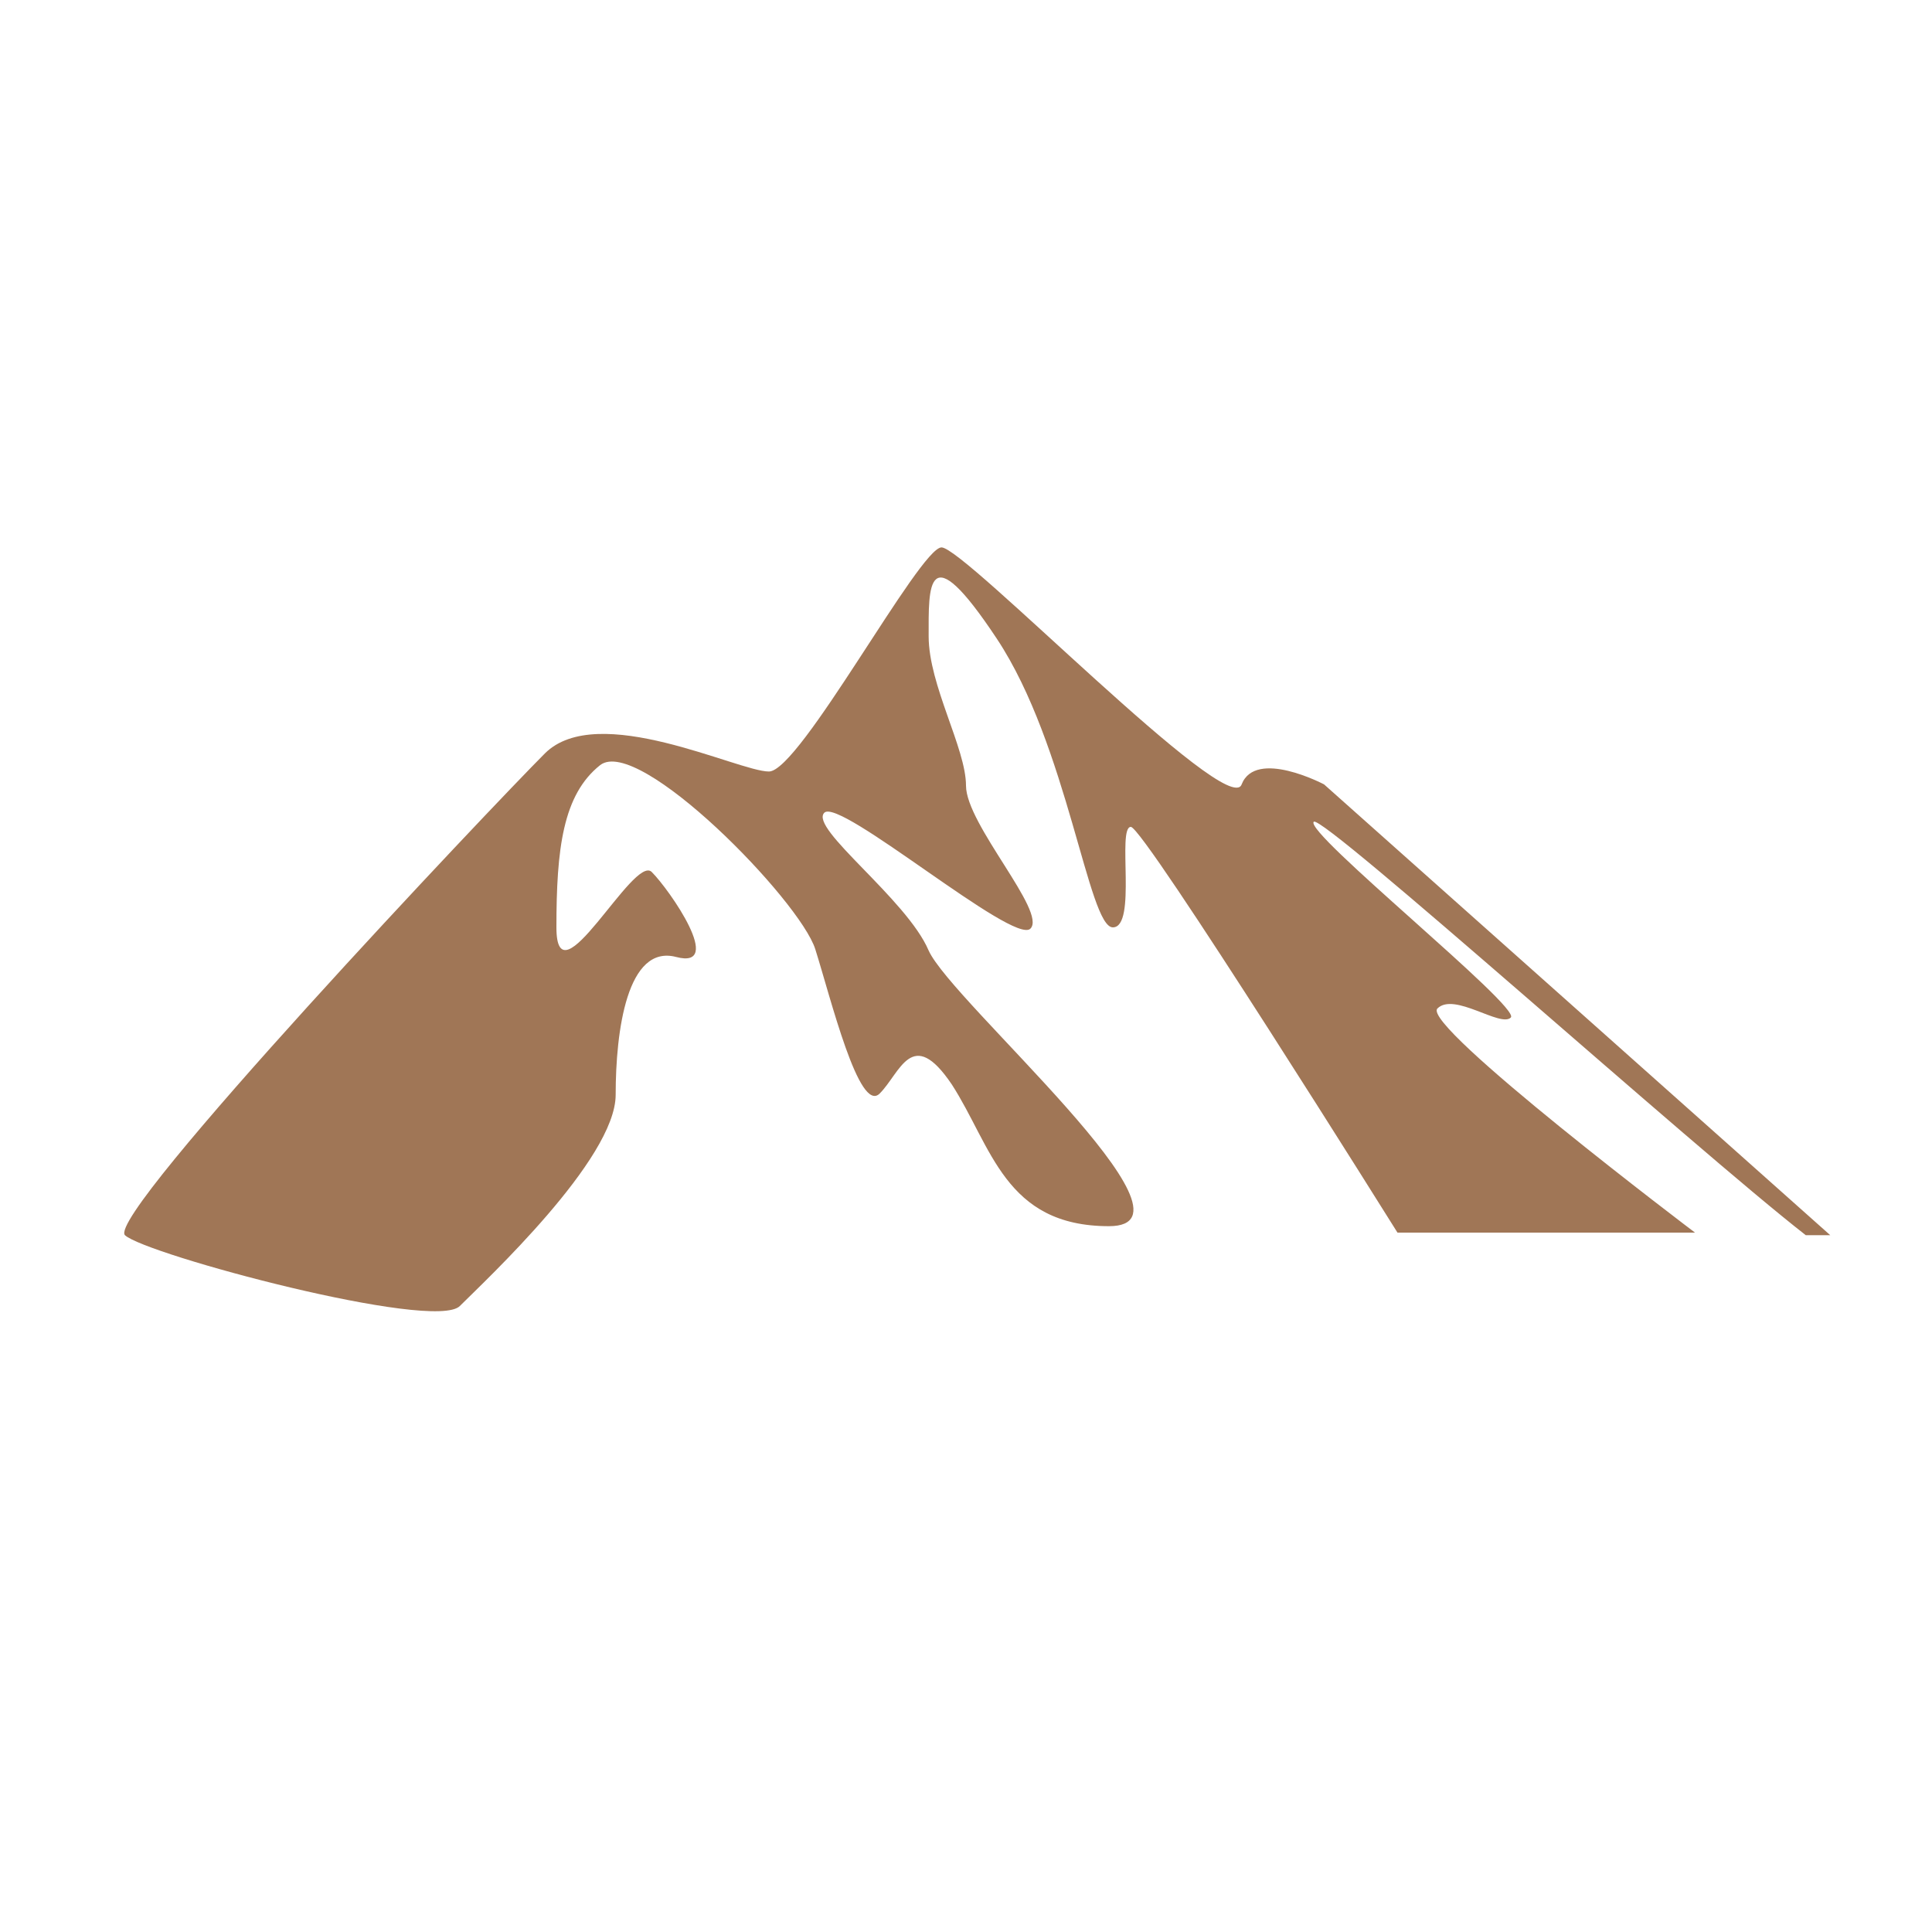 <?xml version="1.0" encoding="utf-8"?>
<!-- Generator: Adobe Illustrator 21.1.0, SVG Export Plug-In . SVG Version: 6.00 Build 0)  -->
<svg version="1.1" id="Layer_1" xmlns="http://www.w3.org/2000/svg" xmlns:xlink="http://www.w3.org/1999/xlink" x="0px" y="0px"
	 viewBox="0 0 150 150" style="enable-background:new 0 0 150 150;" xml:space="preserve">
<style type="text/css">
	.Shadow{fill:#FFFFFF;}
	.Round_x0020_Corners_x0020_10_x0020_pt{fill:none;}
	.Live_x0020_Reflect_x0020_X{fill:none;}
	.Illuminate_x0020_Yellow_x0020_{fill:#F4D63A;stroke:#FFFFFF;stroke-width:0.25;stroke-miterlimit:1;}
	.Tissue_x0020_Paper{opacity:0.75;fill:url(#SVGID_1_);}
	.st0{fill:#A07656;}
</style>
<linearGradient id="SVGID_1_" gradientUnits="userSpaceOnUse" x1="0" y1="0" x2="1" y2="0">
	<stop  offset="0" style="stop-color:#00A14B"/>
	<stop  offset="3.073597e-03" style="stop-color:#0BA449"/>
	<stop  offset="2.030038e-02" style="stop-color:#43B13D"/>
	<stop  offset="3.804234e-02" style="stop-color:#75BD33"/>
	<stop  offset="5.591905e-02" style="stop-color:#A0C72A"/>
	<stop  offset="7.395346e-02" style="stop-color:#C2CF23"/>
	<stop  offset="9.220055e-02" style="stop-color:#DDD61E"/>
	<stop  offset="0.111" style="stop-color:#F0DA1A"/>
	<stop  offset="0.13" style="stop-color:#FBDD18"/>
	<stop  offset="0.15" style="stop-color:#FFDE17"/>
	<stop  offset="0.3" style="stop-color:#F26522"/>
	<stop  offset="0.47" style="stop-color:#00A14B"/>
	<stop  offset="0.64" style="stop-color:#FFDE17"/>
	<stop  offset="0.801" style="stop-color:#F26522"/>
	<stop  offset="1" style="stop-color:#00A14B"/>
</linearGradient>
<path class="st0" d="M140.2,95.9h1.9l-39.3-35c0,0-5.3-2.8-6.4,0c-1,2.8-21.5-18.4-23.3-18.4c-1.7,0-11,17.4-13.4,17.4
	c-2.4,0-13.3-5.5-17.4-1.4C38.2,62.6,8.2,94.3,9.7,95.9c1.6,1.5,24,7.5,26,5.5c2-2,12.1-11.4,12.1-16.4s0.9-11.7,4.7-10.7
	s-0.5-5.2-1.9-6.6c-1.4-1.4-7.4,10.4-7.4,4.3c0-6.1,0.5-10.3,3.4-12.6c3-2.3,15.5,10.5,16.7,14.3c1.2,3.8,3.4,12.8,5,11.2
	c1.6-1.6,2.5-5.3,5.6-0.7C77,89,78,95.2,86.1,95.2s-12.2-17.4-14-21.4c-1.7-4-9.3-9.5-8.1-10.7c1.2-1.2,14.7,10.3,16,9
	c1.3-1.3-5-8.1-5-11.1c0-2.9-2.9-7.8-2.9-11.6s-0.2-8.1,5.3,0.2c5.5,8.3,7.1,22.4,9,22.4s0.3-7.8,1.4-7.8c1,0,20.7,31.5,20.7,31.5
	h23.1c0,0-21.3-16.1-20-17.4c1.3-1.3,4.9,1.5,5.7,0.7c0.8-0.8-16.1-14.4-15.3-15.2C102.7,63.2,131.6,89.2,140.2,95.9z"/>
</svg>

